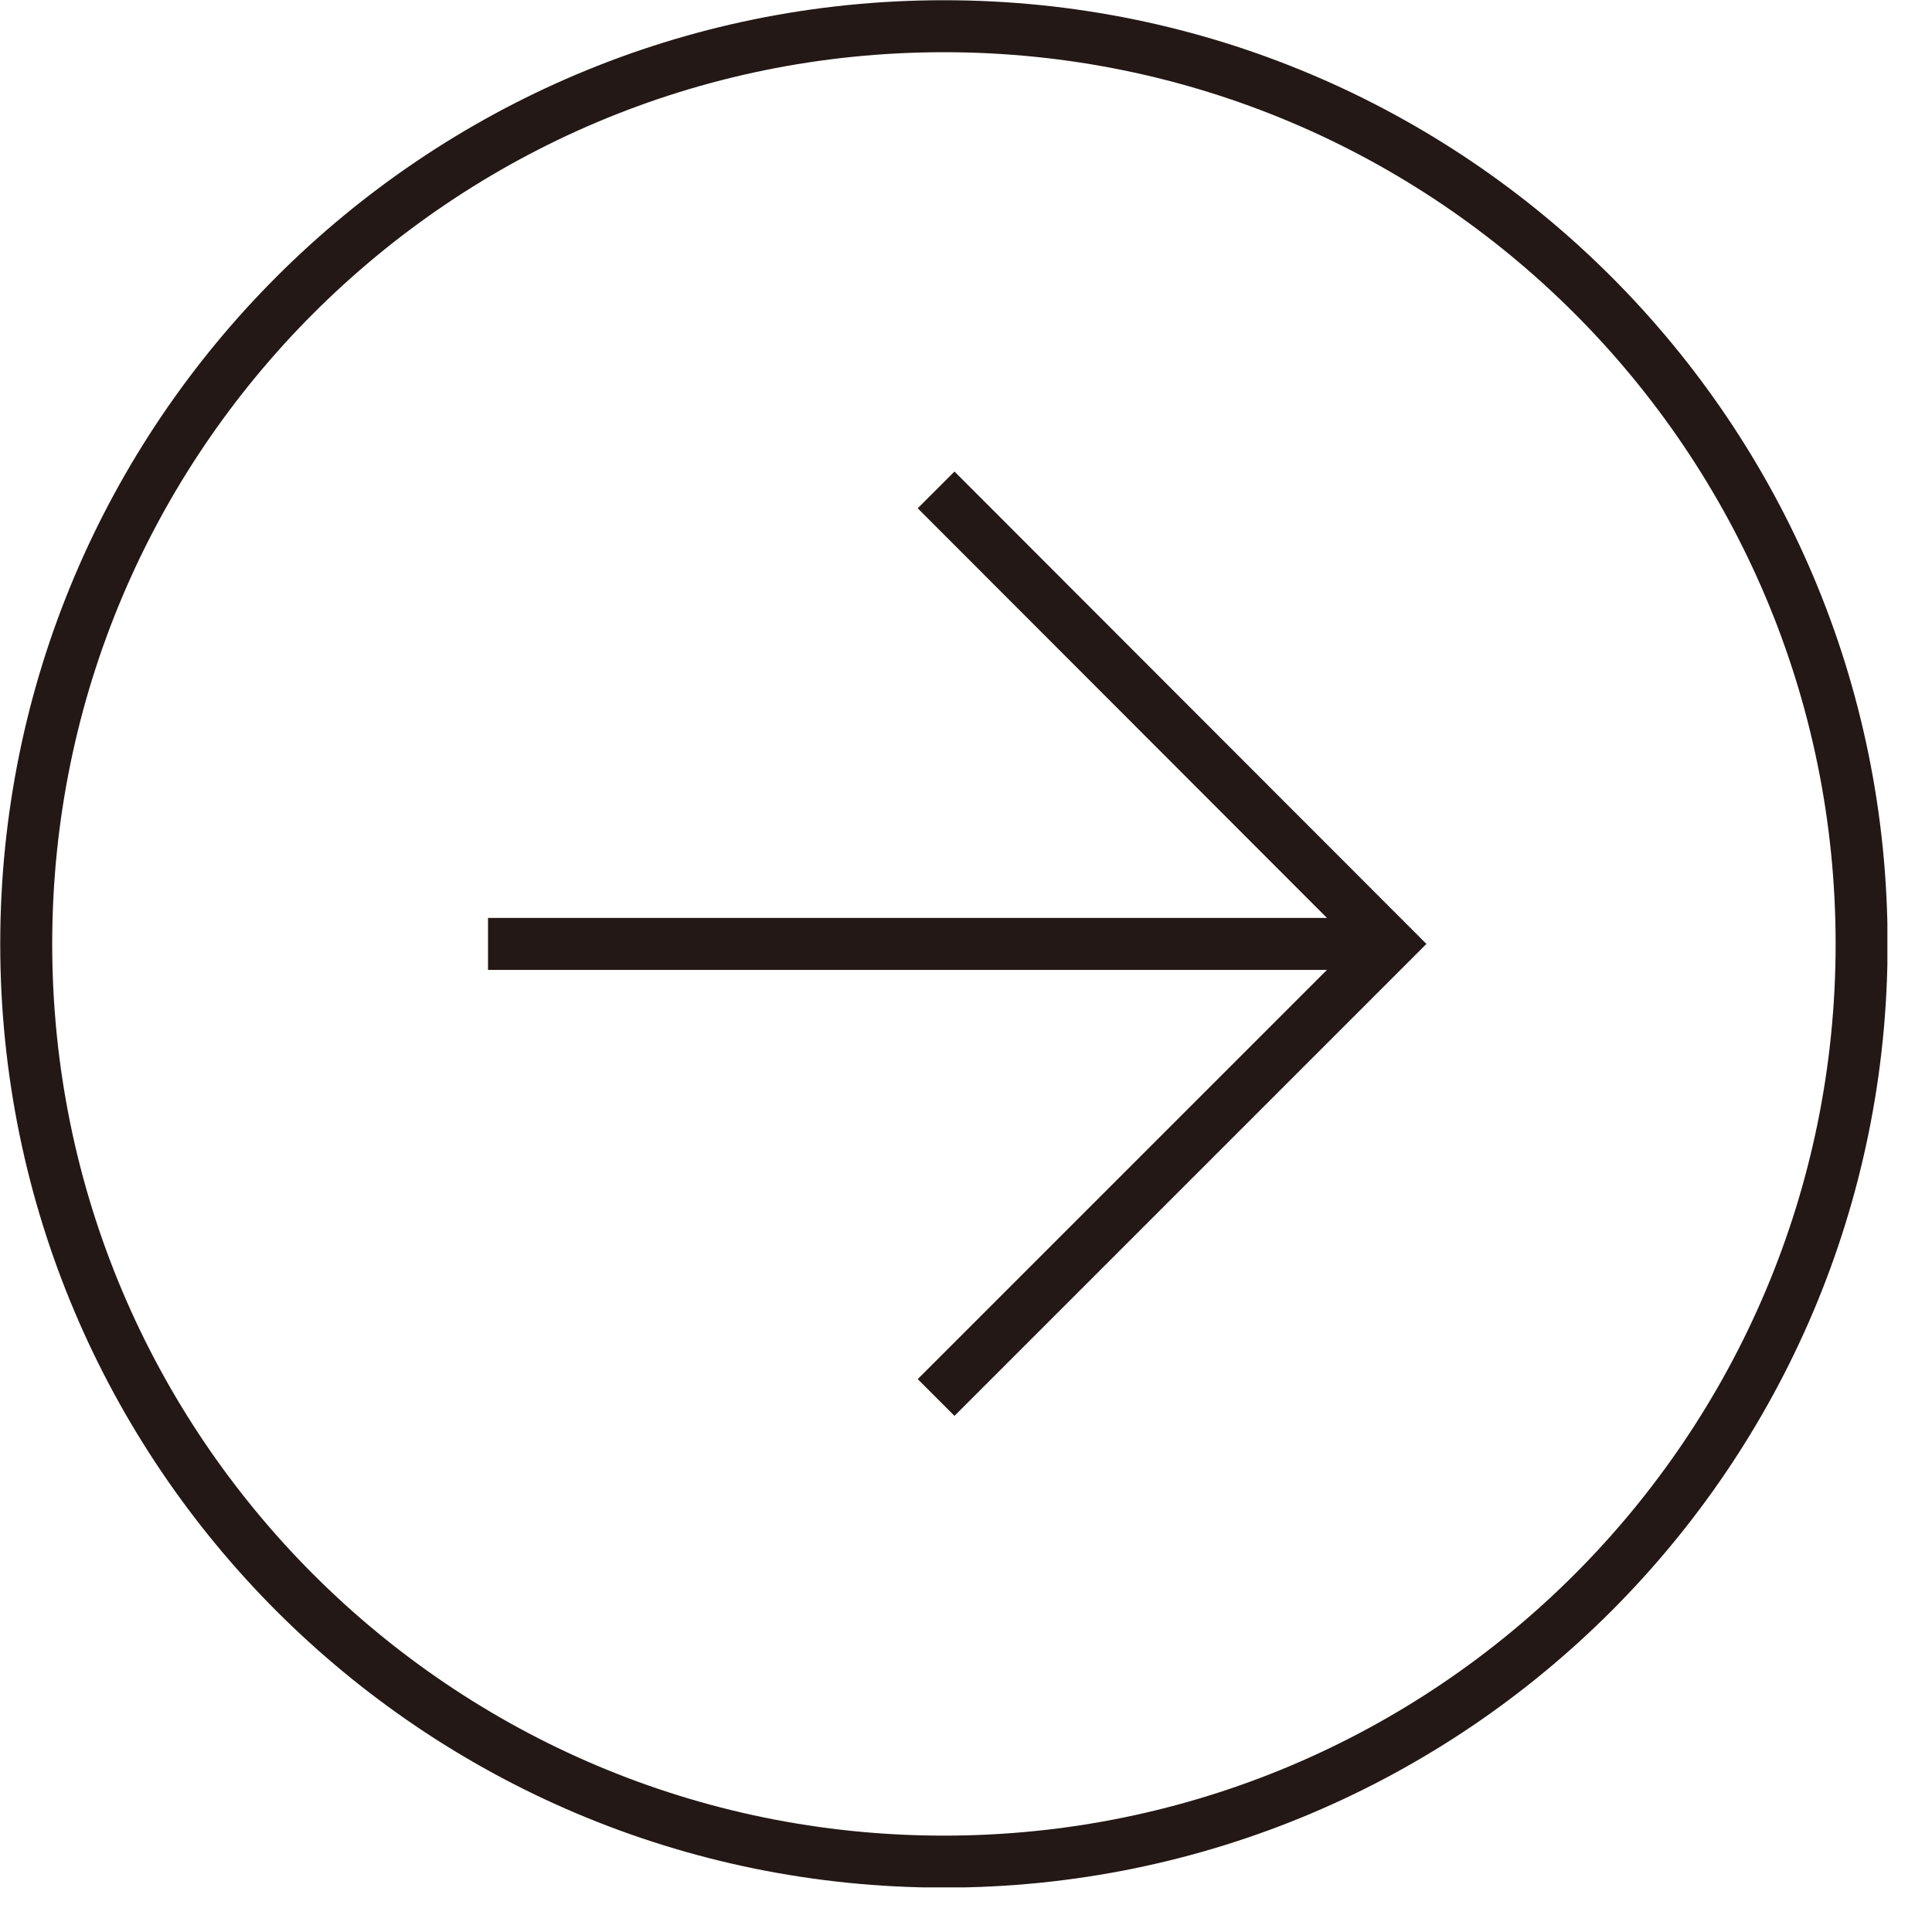 <svg width="42" height="42" viewBox="0 0 42 42" fill="none" xmlns="http://www.w3.org/2000/svg">
<g clip-path="url(#clip0_566_2)">
<path d="M20.52 40.47C31.538 40.47 40.47 31.538 40.47 20.52C40.47 9.502 31.538 0.57 20.52 0.57C9.502 0.57 0.57 9.502 0.57 20.52C0.57 31.538 9.502 40.47 20.52 40.47Z" stroke="#231815" stroke-width="1.13" stroke-miterlimit="10"/>
<path d="M20.35 10.65L30.21 20.52L20.35 30.38" stroke="#231815" stroke-width="1.13" stroke-miterlimit="10"/>
<path d="M10.609 20.52H30.079" stroke="#231815" stroke-width="1.13" stroke-miterlimit="10"/>
</g>
<defs>
<clipPath id="clip0_566_2">
<rect width="41.03" height="41.03" fill="white"/>
</clipPath>
</defs>
</svg>
